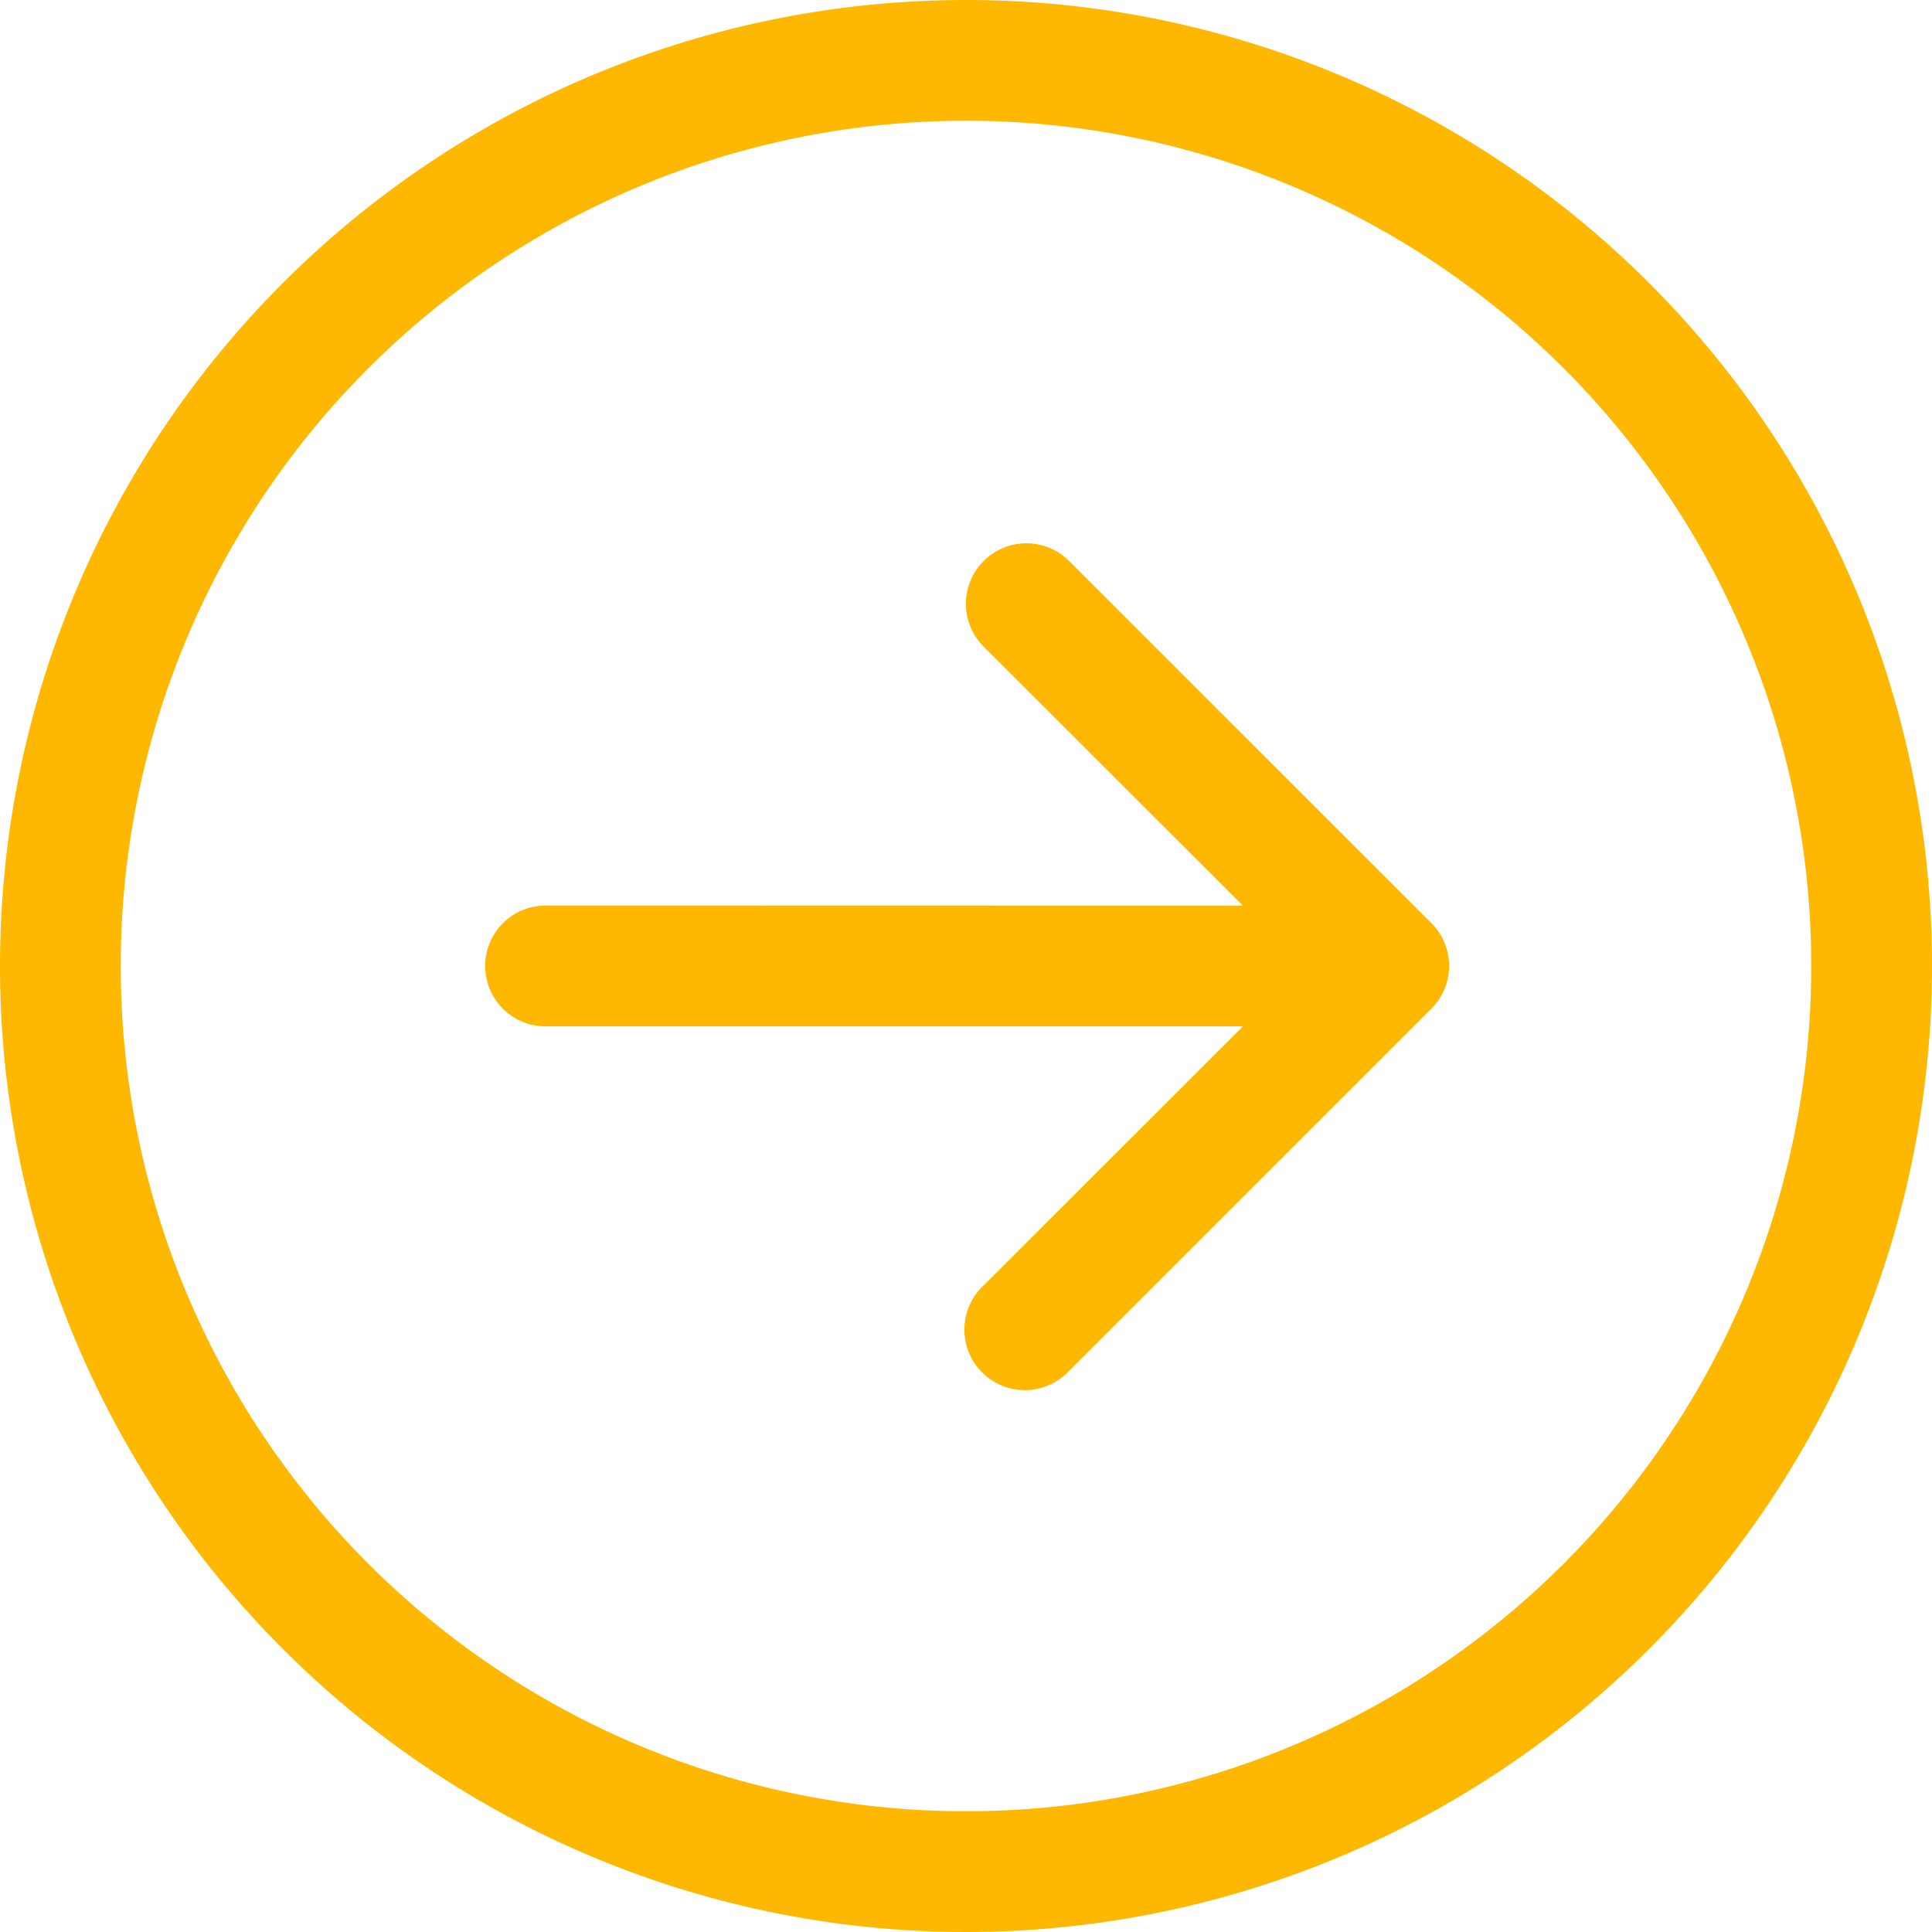 <svg xmlns="http://www.w3.org/2000/svg" width="24.5" height="24.5" viewBox="0 0 24.5 24.5">
  <path id="arrow-right-circle_2_" data-name="arrow-right-circle (2)" d="M1.531,12.25A10.719,10.719,0,1,0,12.25,1.531,10.719,10.719,0,0,0,1.531,12.25Zm22.969,0A12.25,12.25,0,1,1,12.25,0,12.25,12.25,0,0,1,24.5,12.25ZM6.891,11.484a.766.766,0,0,0,0,1.531h8.871L12.474,16.3a.767.767,0,1,0,1.084,1.084l4.594-4.594a.766.766,0,0,0,0-1.084L13.558,7.114A.767.767,0,0,0,12.474,8.2l3.288,3.286Z" fill="#feb801" fill-rule="evenodd"/>
</svg>
